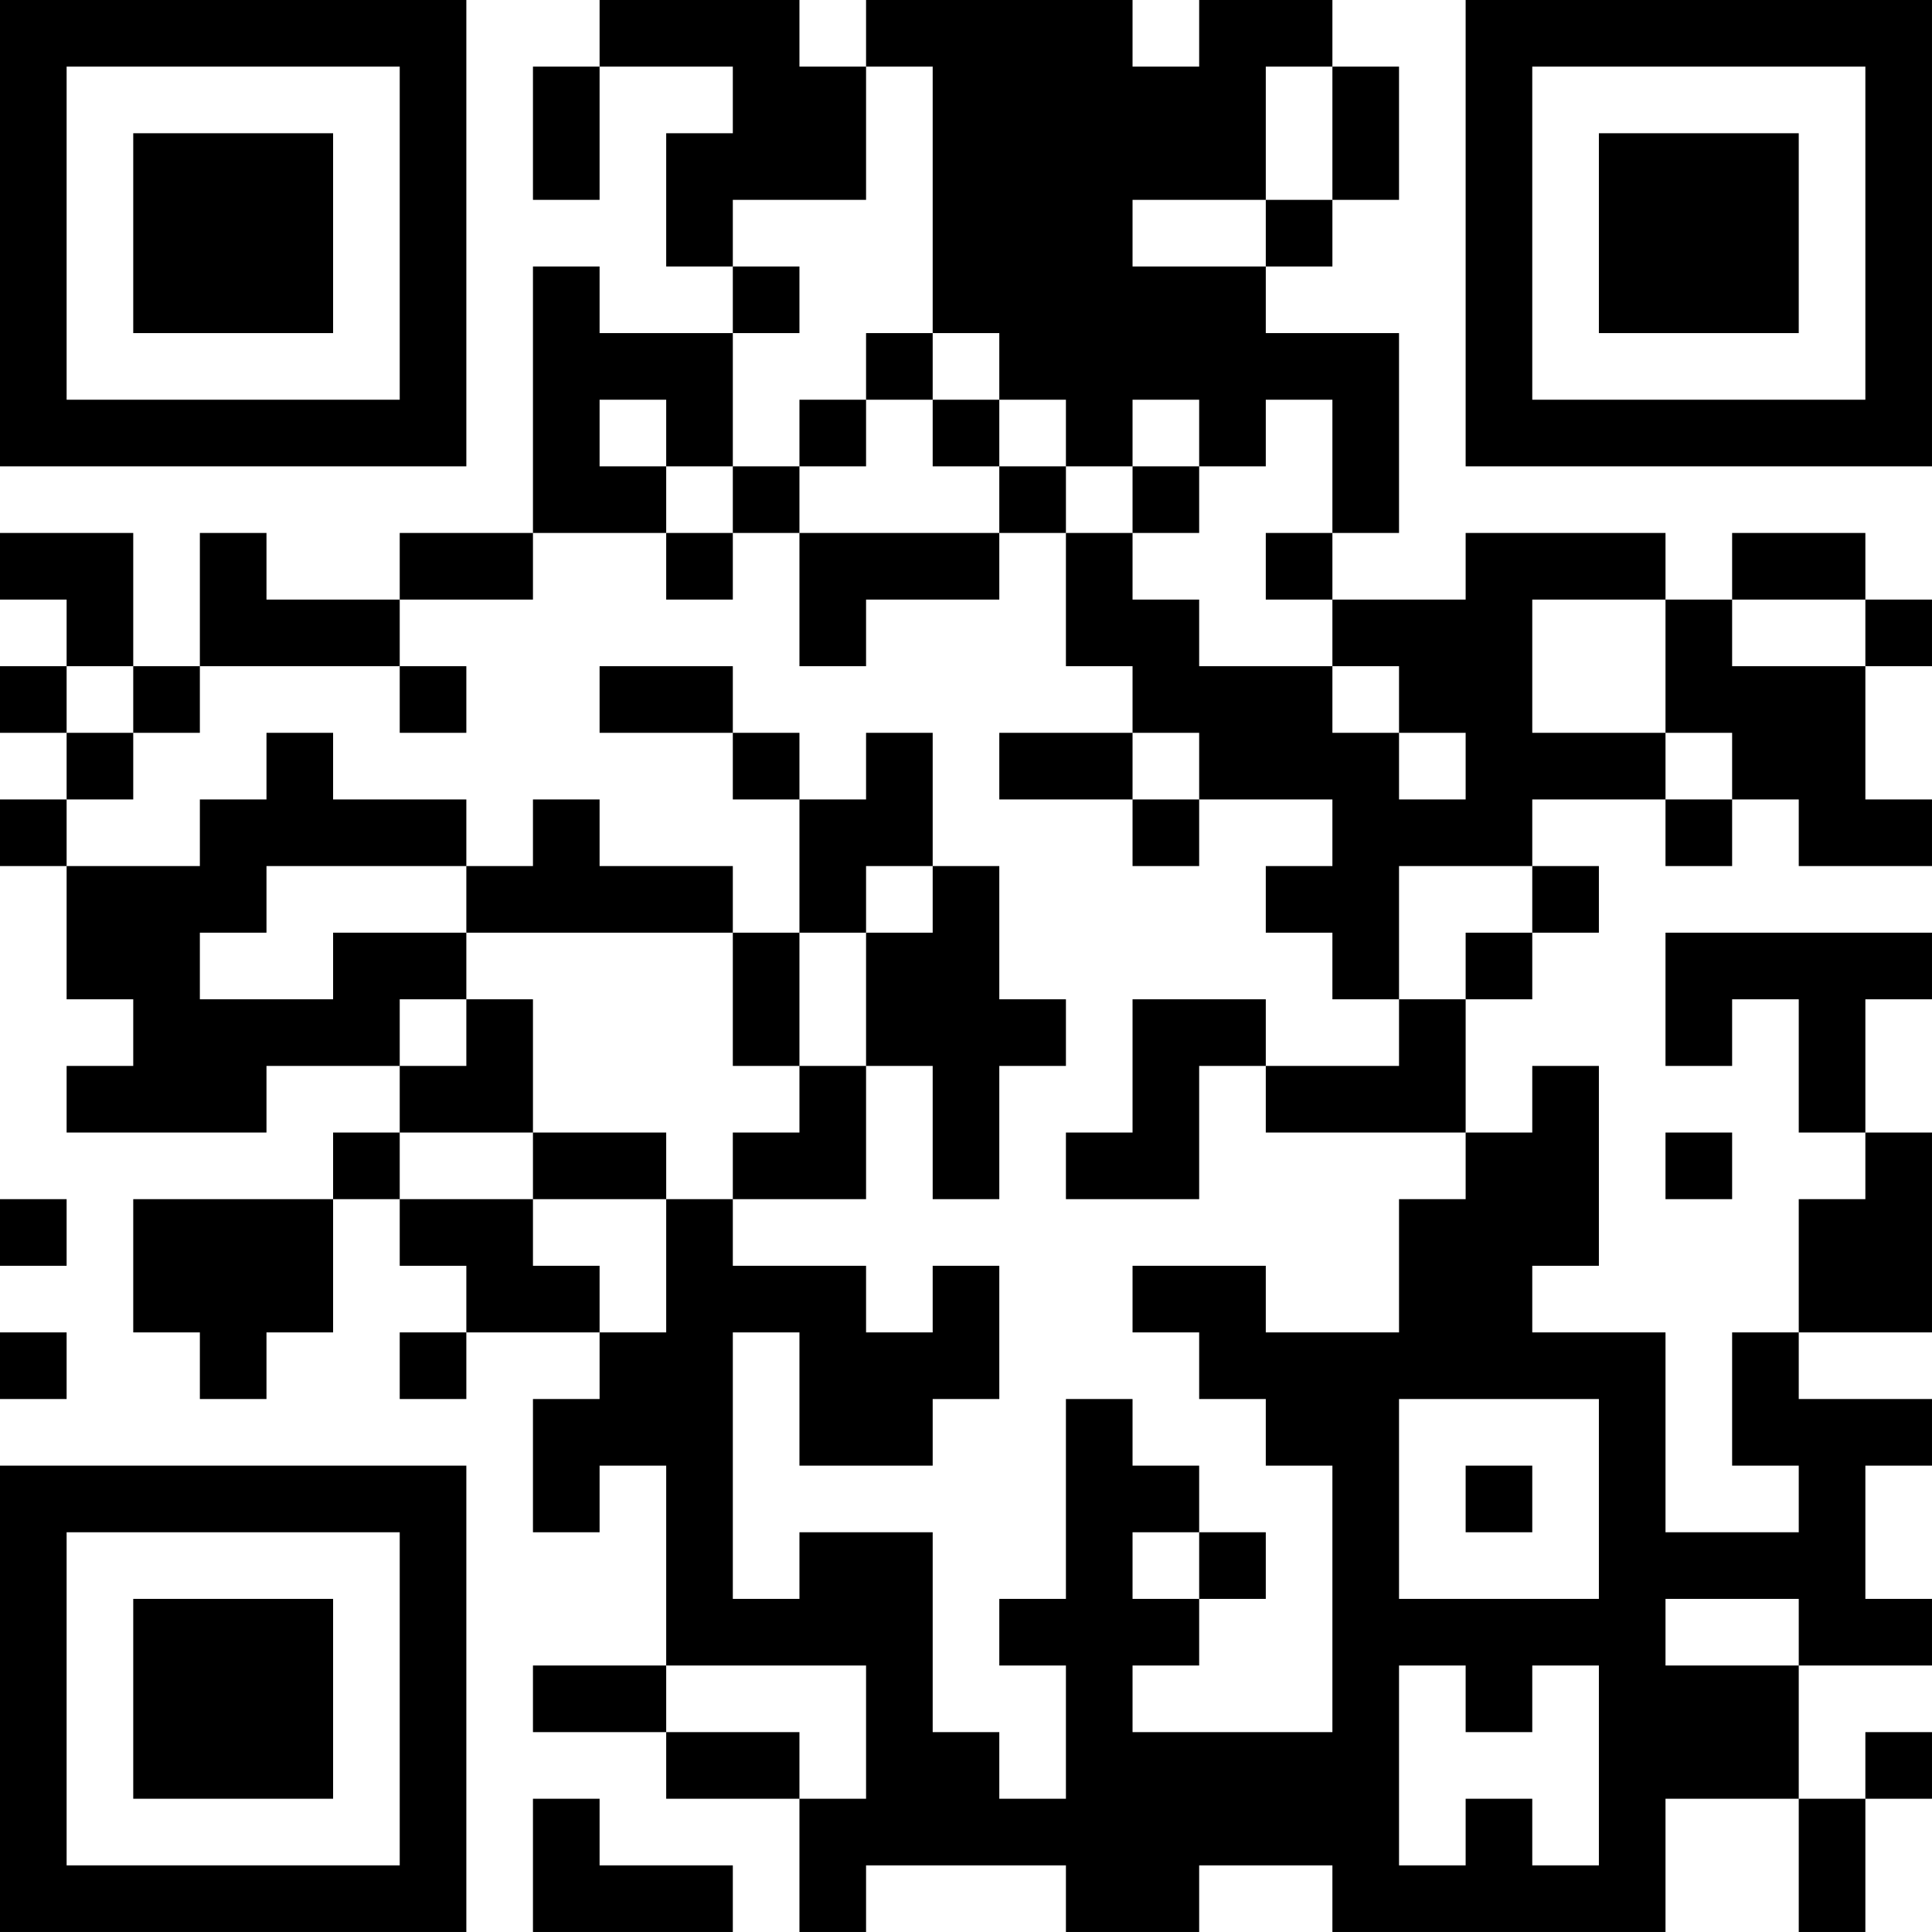 <?xml version="1.0" encoding="UTF-8"?>
<svg xmlns="http://www.w3.org/2000/svg" version="1.1" width="400" height="400" viewBox="0 0 400 400"><rect x="0" y="0" width="400" height="400" fill="#ffffff"/><g transform="scale(13.793)"><g transform="translate(0,0)"><path fill-rule="evenodd" d="M9 0L9 1L8 1L8 3L9 3L9 1L11 1L11 2L10 2L10 4L11 4L11 5L9 5L9 4L8 4L8 8L6 8L6 9L4 9L4 8L3 8L3 10L2 10L2 8L0 8L0 9L1 9L1 10L0 10L0 11L1 11L1 12L0 12L0 13L1 13L1 15L2 15L2 16L1 16L1 17L4 17L4 16L6 16L6 17L5 17L5 18L2 18L2 20L3 20L3 21L4 21L4 20L5 20L5 18L6 18L6 19L7 19L7 20L6 20L6 21L7 21L7 20L9 20L9 21L8 21L8 23L9 23L9 22L10 22L10 25L8 25L8 26L10 26L10 27L12 27L12 29L13 29L13 28L16 28L16 29L18 29L18 28L20 28L20 29L25 29L25 27L27 27L27 29L28 29L28 27L29 27L29 26L28 26L28 27L27 27L27 25L29 25L29 24L28 24L28 22L29 22L29 21L27 21L27 20L29 20L29 17L28 17L28 15L29 15L29 14L25 14L25 16L26 16L26 15L27 15L27 17L28 17L28 18L27 18L27 20L26 20L26 22L27 22L27 23L25 23L25 20L23 20L23 19L24 19L24 16L23 16L23 17L22 17L22 15L23 15L23 14L24 14L24 13L23 13L23 12L25 12L25 13L26 13L26 12L27 12L27 13L29 13L29 12L28 12L28 10L29 10L29 9L28 9L28 8L26 8L26 9L25 9L25 8L22 8L22 9L20 9L20 8L21 8L21 5L19 5L19 4L20 4L20 3L21 3L21 1L20 1L20 0L18 0L18 1L17 1L17 0L13 0L13 1L12 1L12 0ZM13 1L13 3L11 3L11 4L12 4L12 5L11 5L11 7L10 7L10 6L9 6L9 7L10 7L10 8L8 8L8 9L6 9L6 10L3 10L3 11L2 11L2 10L1 10L1 11L2 11L2 12L1 12L1 13L3 13L3 12L4 12L4 11L5 11L5 12L7 12L7 13L4 13L4 14L3 14L3 15L5 15L5 14L7 14L7 15L6 15L6 16L7 16L7 15L8 15L8 17L6 17L6 18L8 18L8 19L9 19L9 20L10 20L10 18L11 18L11 19L13 19L13 20L14 20L14 19L15 19L15 21L14 21L14 22L12 22L12 20L11 20L11 24L12 24L12 23L14 23L14 26L15 26L15 27L16 27L16 25L15 25L15 24L16 24L16 21L17 21L17 22L18 22L18 23L17 23L17 24L18 24L18 25L17 25L17 26L20 26L20 22L19 22L19 21L18 21L18 20L17 20L17 19L19 19L19 20L21 20L21 18L22 18L22 17L19 17L19 16L21 16L21 15L22 15L22 14L23 14L23 13L21 13L21 15L20 15L20 14L19 14L19 13L20 13L20 12L18 12L18 11L17 11L17 10L16 10L16 8L17 8L17 9L18 9L18 10L20 10L20 11L21 11L21 12L22 12L22 11L21 11L21 10L20 10L20 9L19 9L19 8L20 8L20 6L19 6L19 7L18 7L18 6L17 6L17 7L16 7L16 6L15 6L15 5L14 5L14 1ZM19 1L19 3L17 3L17 4L19 4L19 3L20 3L20 1ZM13 5L13 6L12 6L12 7L11 7L11 8L10 8L10 9L11 9L11 8L12 8L12 10L13 10L13 9L15 9L15 8L16 8L16 7L15 7L15 6L14 6L14 5ZM13 6L13 7L12 7L12 8L15 8L15 7L14 7L14 6ZM17 7L17 8L18 8L18 7ZM23 9L23 11L25 11L25 12L26 12L26 11L25 11L25 9ZM26 9L26 10L28 10L28 9ZM6 10L6 11L7 11L7 10ZM9 10L9 11L11 11L11 12L12 12L12 14L11 14L11 13L9 13L9 12L8 12L8 13L7 13L7 14L11 14L11 16L12 16L12 17L11 17L11 18L13 18L13 16L14 16L14 18L15 18L15 16L16 16L16 15L15 15L15 13L14 13L14 11L13 11L13 12L12 12L12 11L11 11L11 10ZM15 11L15 12L17 12L17 13L18 13L18 12L17 12L17 11ZM13 13L13 14L12 14L12 16L13 16L13 14L14 14L14 13ZM17 15L17 17L16 17L16 18L18 18L18 16L19 16L19 15ZM8 17L8 18L10 18L10 17ZM25 17L25 18L26 18L26 17ZM0 18L0 19L1 19L1 18ZM0 20L0 21L1 21L1 20ZM21 21L21 24L24 24L24 21ZM22 22L22 23L23 23L23 22ZM18 23L18 24L19 24L19 23ZM25 24L25 25L27 25L27 24ZM10 25L10 26L12 26L12 27L13 27L13 25ZM21 25L21 28L22 28L22 27L23 27L23 28L24 28L24 25L23 25L23 26L22 26L22 25ZM8 27L8 29L11 29L11 28L9 28L9 27ZM0 0L0 7L7 7L7 0ZM1 1L1 6L6 6L6 1ZM2 2L2 5L5 5L5 2ZM22 0L22 7L29 7L29 0ZM23 1L23 6L28 6L28 1ZM24 2L24 5L27 5L27 2ZM0 22L0 29L7 29L7 22ZM1 23L1 28L6 28L6 23ZM2 24L2 27L5 27L5 24Z" fill="#000000"/></g></g></svg>
